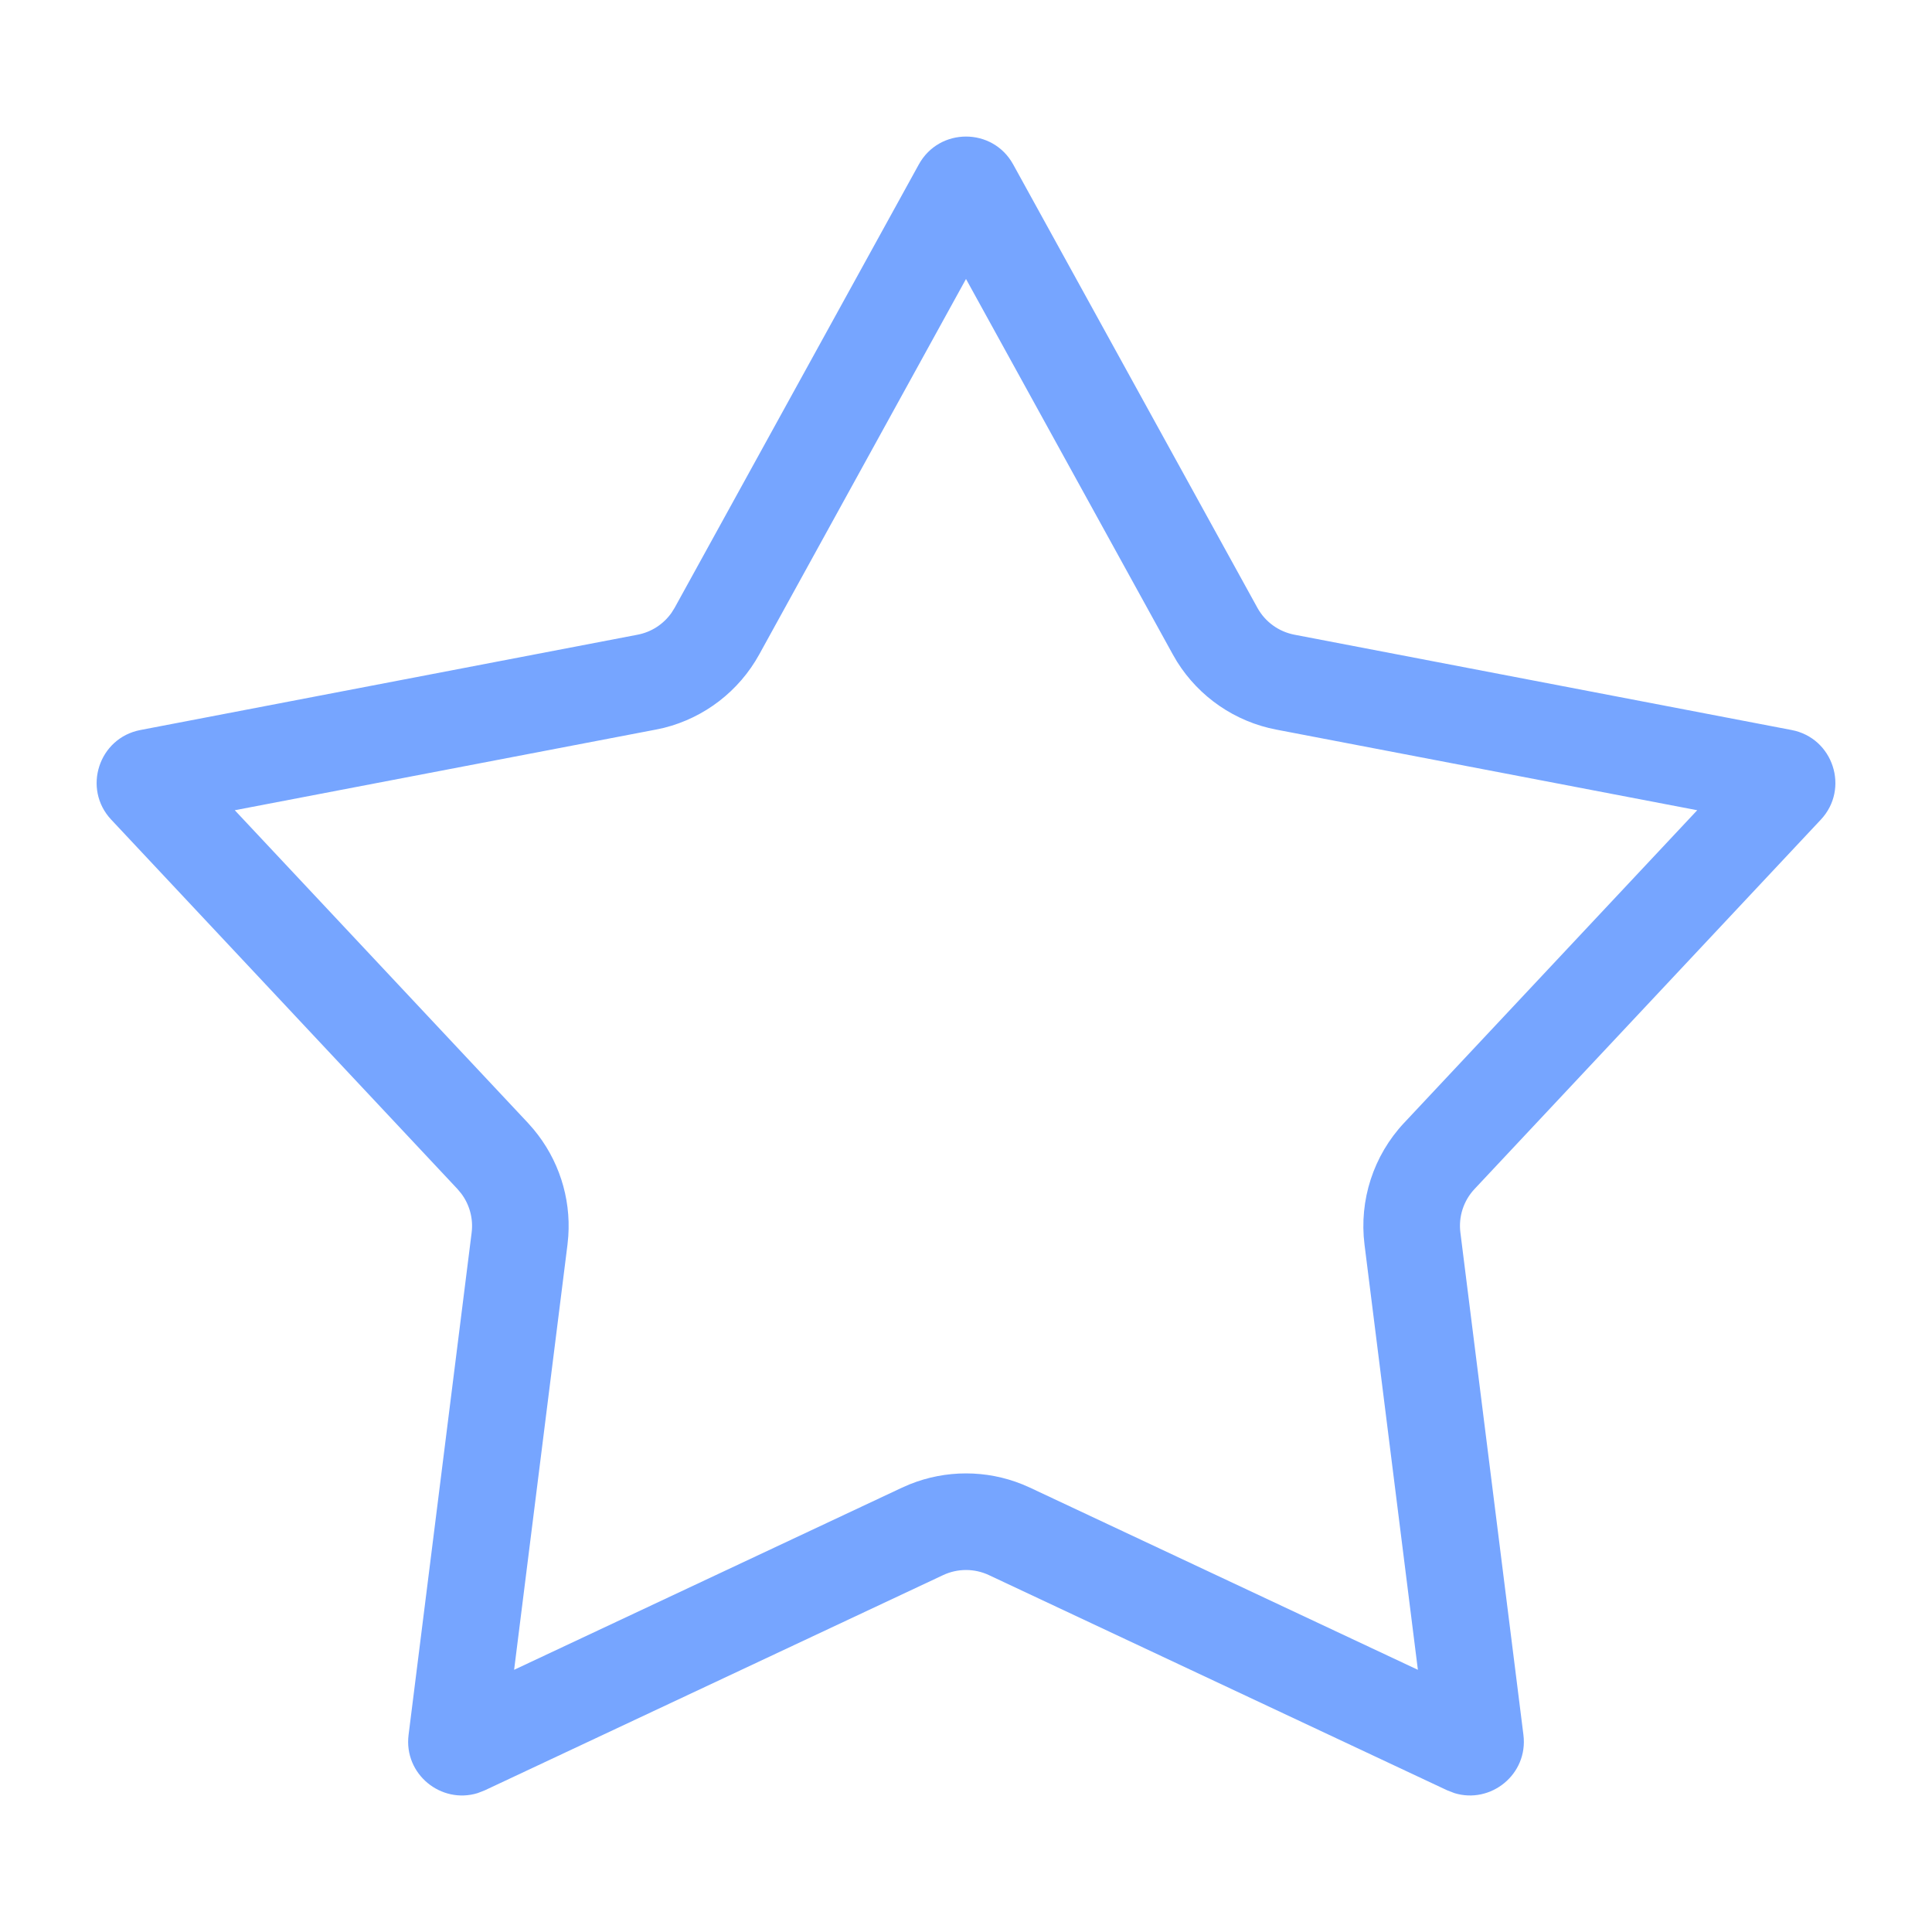 <svg width="48" height="48" viewBox="0 0 48 48" fill="none" xmlns="http://www.w3.org/2000/svg">
<path fill-rule="evenodd" clip-rule="evenodd" d="M22.828 4.085C23.337 3.162 24.664 3.162 25.172 4.085L31.24 15.101C31.432 15.45 31.77 15.694 32.16 15.769L44.513 18.137C45.547 18.335 45.958 19.597 45.237 20.365L36.634 29.541C36.362 29.831 36.233 30.227 36.283 30.622L37.849 43.102C37.972 44.082 37.037 44.828 36.134 44.549L35.953 44.479L24.569 39.133C24.209 38.964 23.792 38.964 23.432 39.133L12.047 44.479L11.867 44.549C10.963 44.829 10.028 44.082 10.151 43.102L11.718 30.622C11.761 30.277 11.667 29.93 11.461 29.655L11.366 29.541L2.764 20.365C2.043 19.597 2.453 18.335 3.488 18.137L15.841 15.769C16.183 15.704 16.483 15.508 16.682 15.227L16.761 15.101L22.828 4.085ZM18.863 16.259C18.36 17.172 17.501 17.831 16.496 18.083L16.292 18.127L5.833 20.13L13.117 27.899L13.254 28.055C13.875 28.796 14.186 29.75 14.119 30.714L14.099 30.922L12.773 41.486L22.411 36.96L22.602 36.877C23.499 36.516 24.502 36.516 25.398 36.877L25.589 36.96L35.227 41.486L33.901 30.922C33.763 29.819 34.123 28.71 34.883 27.899L42.167 20.13L31.709 18.127C30.685 17.931 29.793 17.317 29.243 16.439L29.138 16.259L24 6.931L18.863 16.259Z" fill="#76A5FF"/>
</svg>
